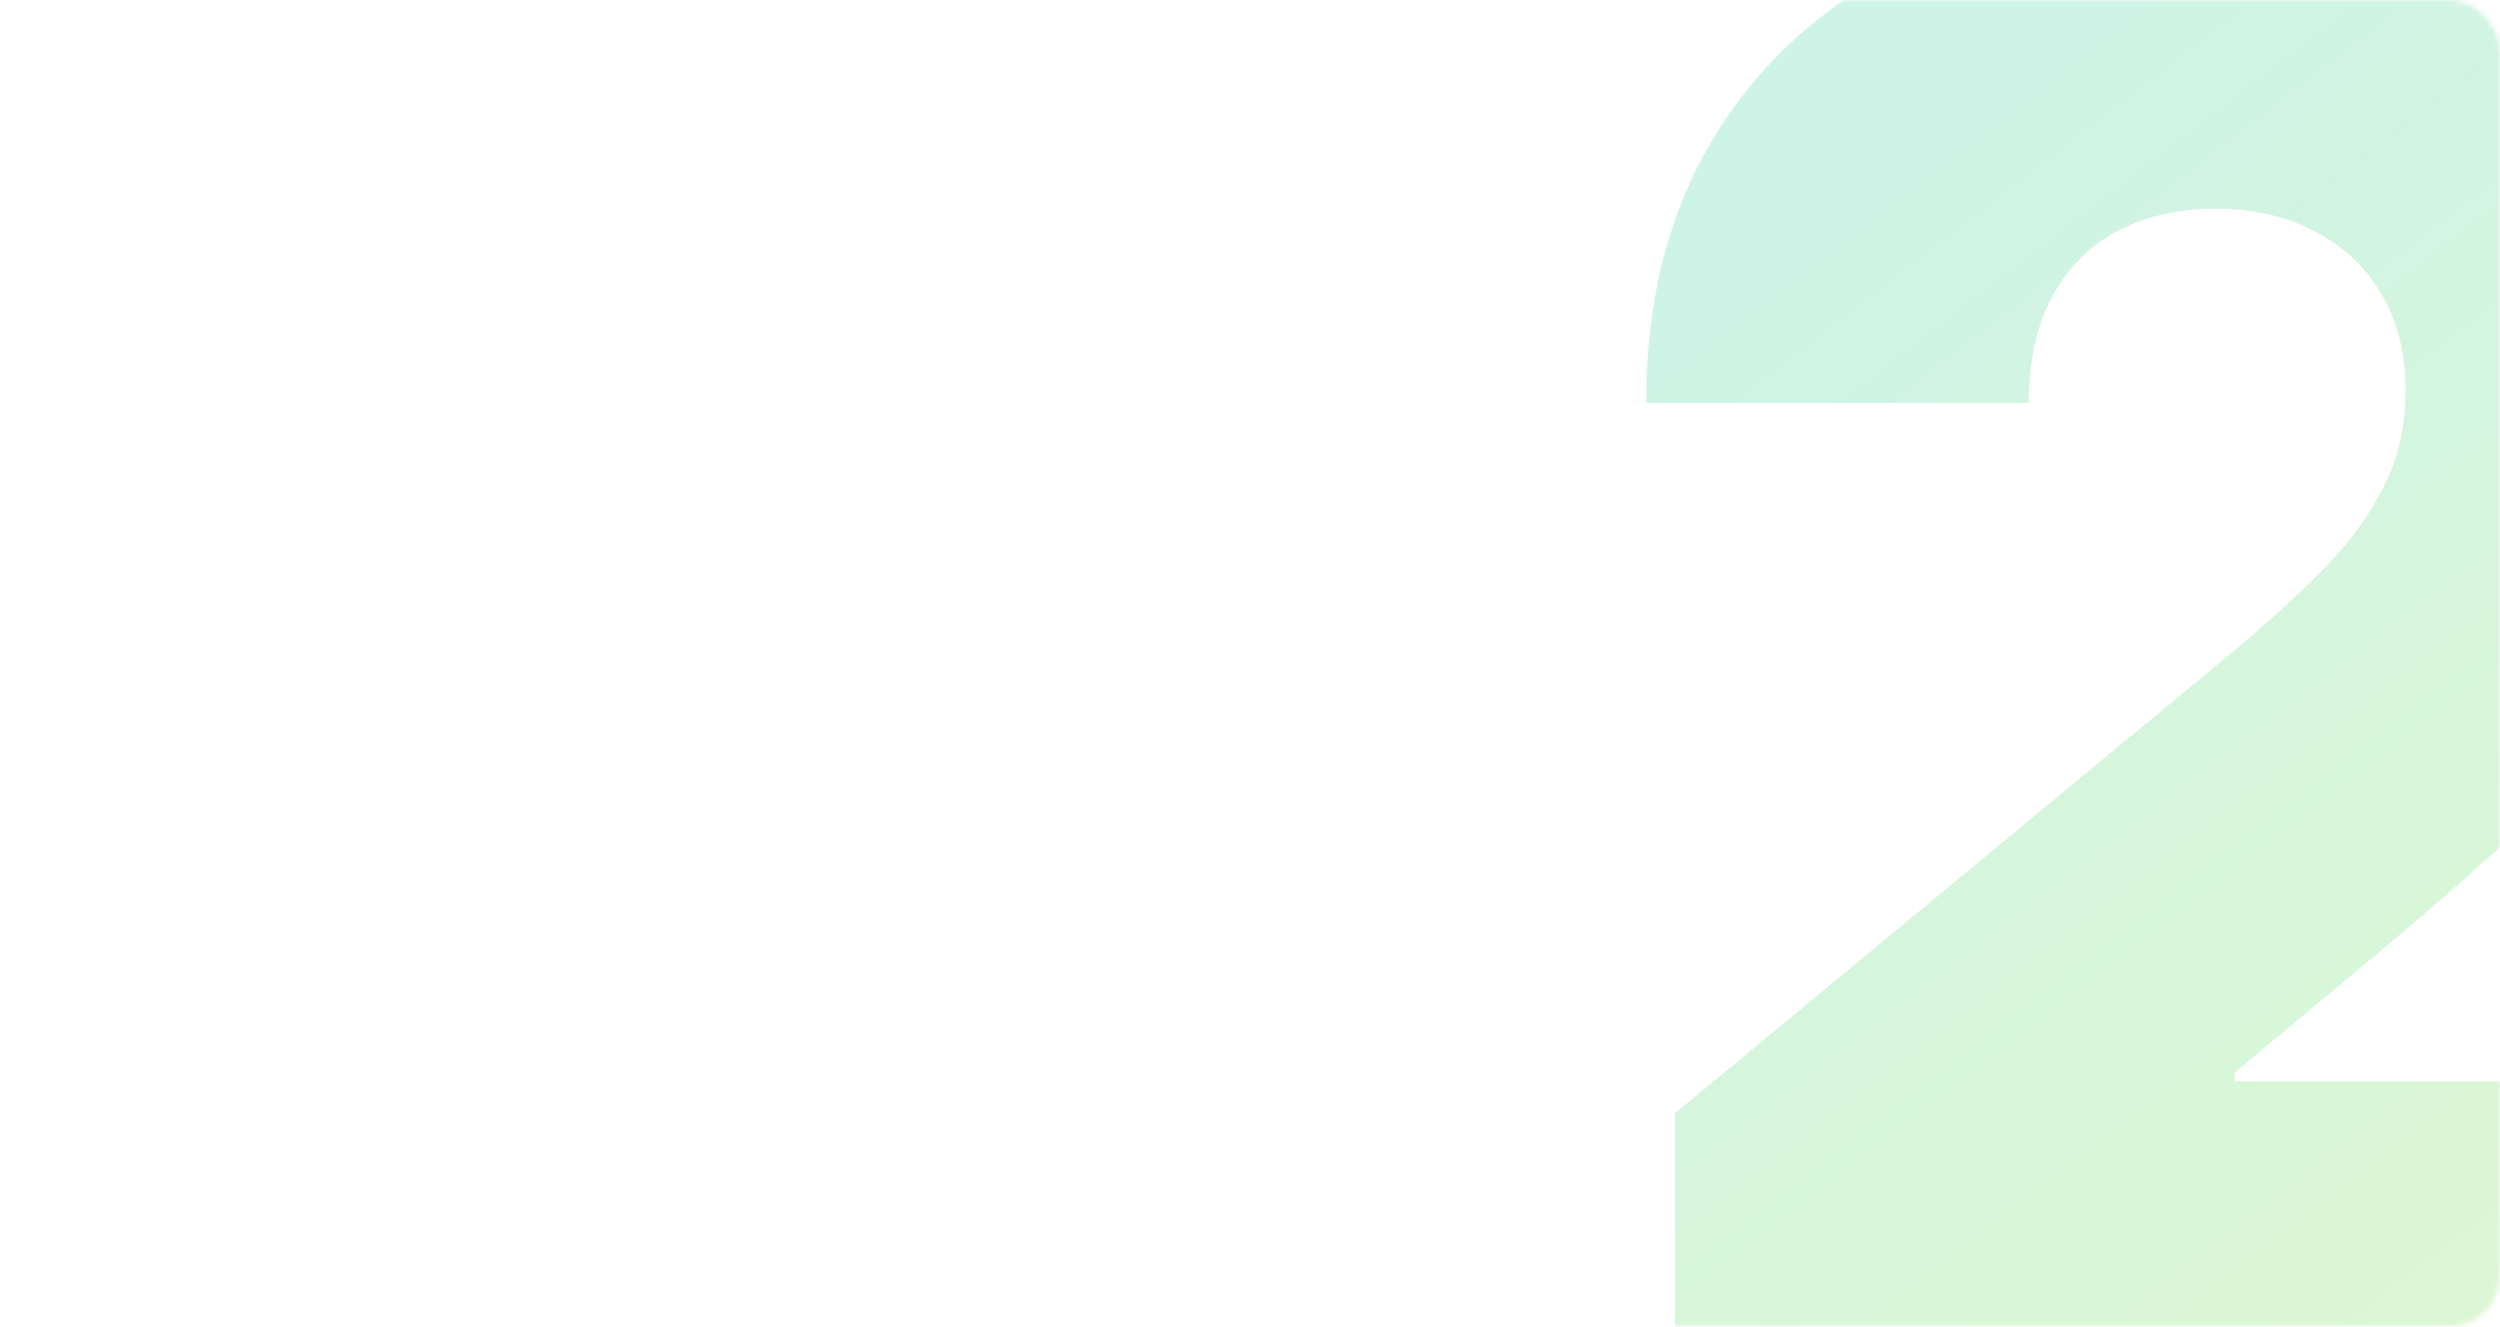 <?xml version="1.0" encoding="UTF-8"?> <svg xmlns="http://www.w3.org/2000/svg" width="490" height="260" viewBox="0 0 490 260" fill="none"><mask id="mask0_308_1070" style="mask-type:alpha" maskUnits="userSpaceOnUse" x="0" y="0" width="490" height="260"><rect width="490" height="260" rx="10" fill="#F5F7F9"></rect></mask><g mask="url(#mask0_308_1070)"><path d="M328.318 275V218.182L436.841 128.409C444.038 122.443 450.193 116.856 455.307 111.648C460.515 106.345 464.492 100.9 467.239 95.312C470.08 89.725 471.5 83.523 471.5 76.704C471.5 69.224 469.89 62.831 466.67 57.528C463.545 52.225 459.189 48.153 453.602 45.312C448.015 42.377 441.576 40.909 434.284 40.909C426.992 40.909 420.553 42.377 414.966 45.312C409.473 48.248 405.212 52.557 402.182 58.239C399.152 63.92 397.636 70.833 397.636 78.977H322.636C322.636 58.523 327.229 40.909 336.415 26.136C345.6 11.364 358.574 0 375.335 -7.955C392.097 -15.909 411.746 -19.886 434.284 -19.886C457.58 -19.886 477.75 -16.146 494.795 -8.665C511.936 -1.278 525.146 9.138 534.426 22.585C543.801 36.032 548.489 51.799 548.489 69.886C548.489 81.061 546.169 92.188 541.528 103.267C536.888 114.252 528.555 126.42 516.528 139.773C504.502 153.125 487.409 169.034 465.25 187.5L437.977 210.227V211.932H551.614V275H328.318Z" fill="url(#paint0_linear_308_1070)" fill-opacity="0.2"></path></g><defs><linearGradient id="paint0_linear_308_1070" x1="356.5" y1="21.5" x2="526" y2="241" gradientUnits="userSpaceOnUse"><stop stop-color="#08C68E"></stop><stop offset="1" stop-color="#52D61C"></stop></linearGradient></defs></svg> 
